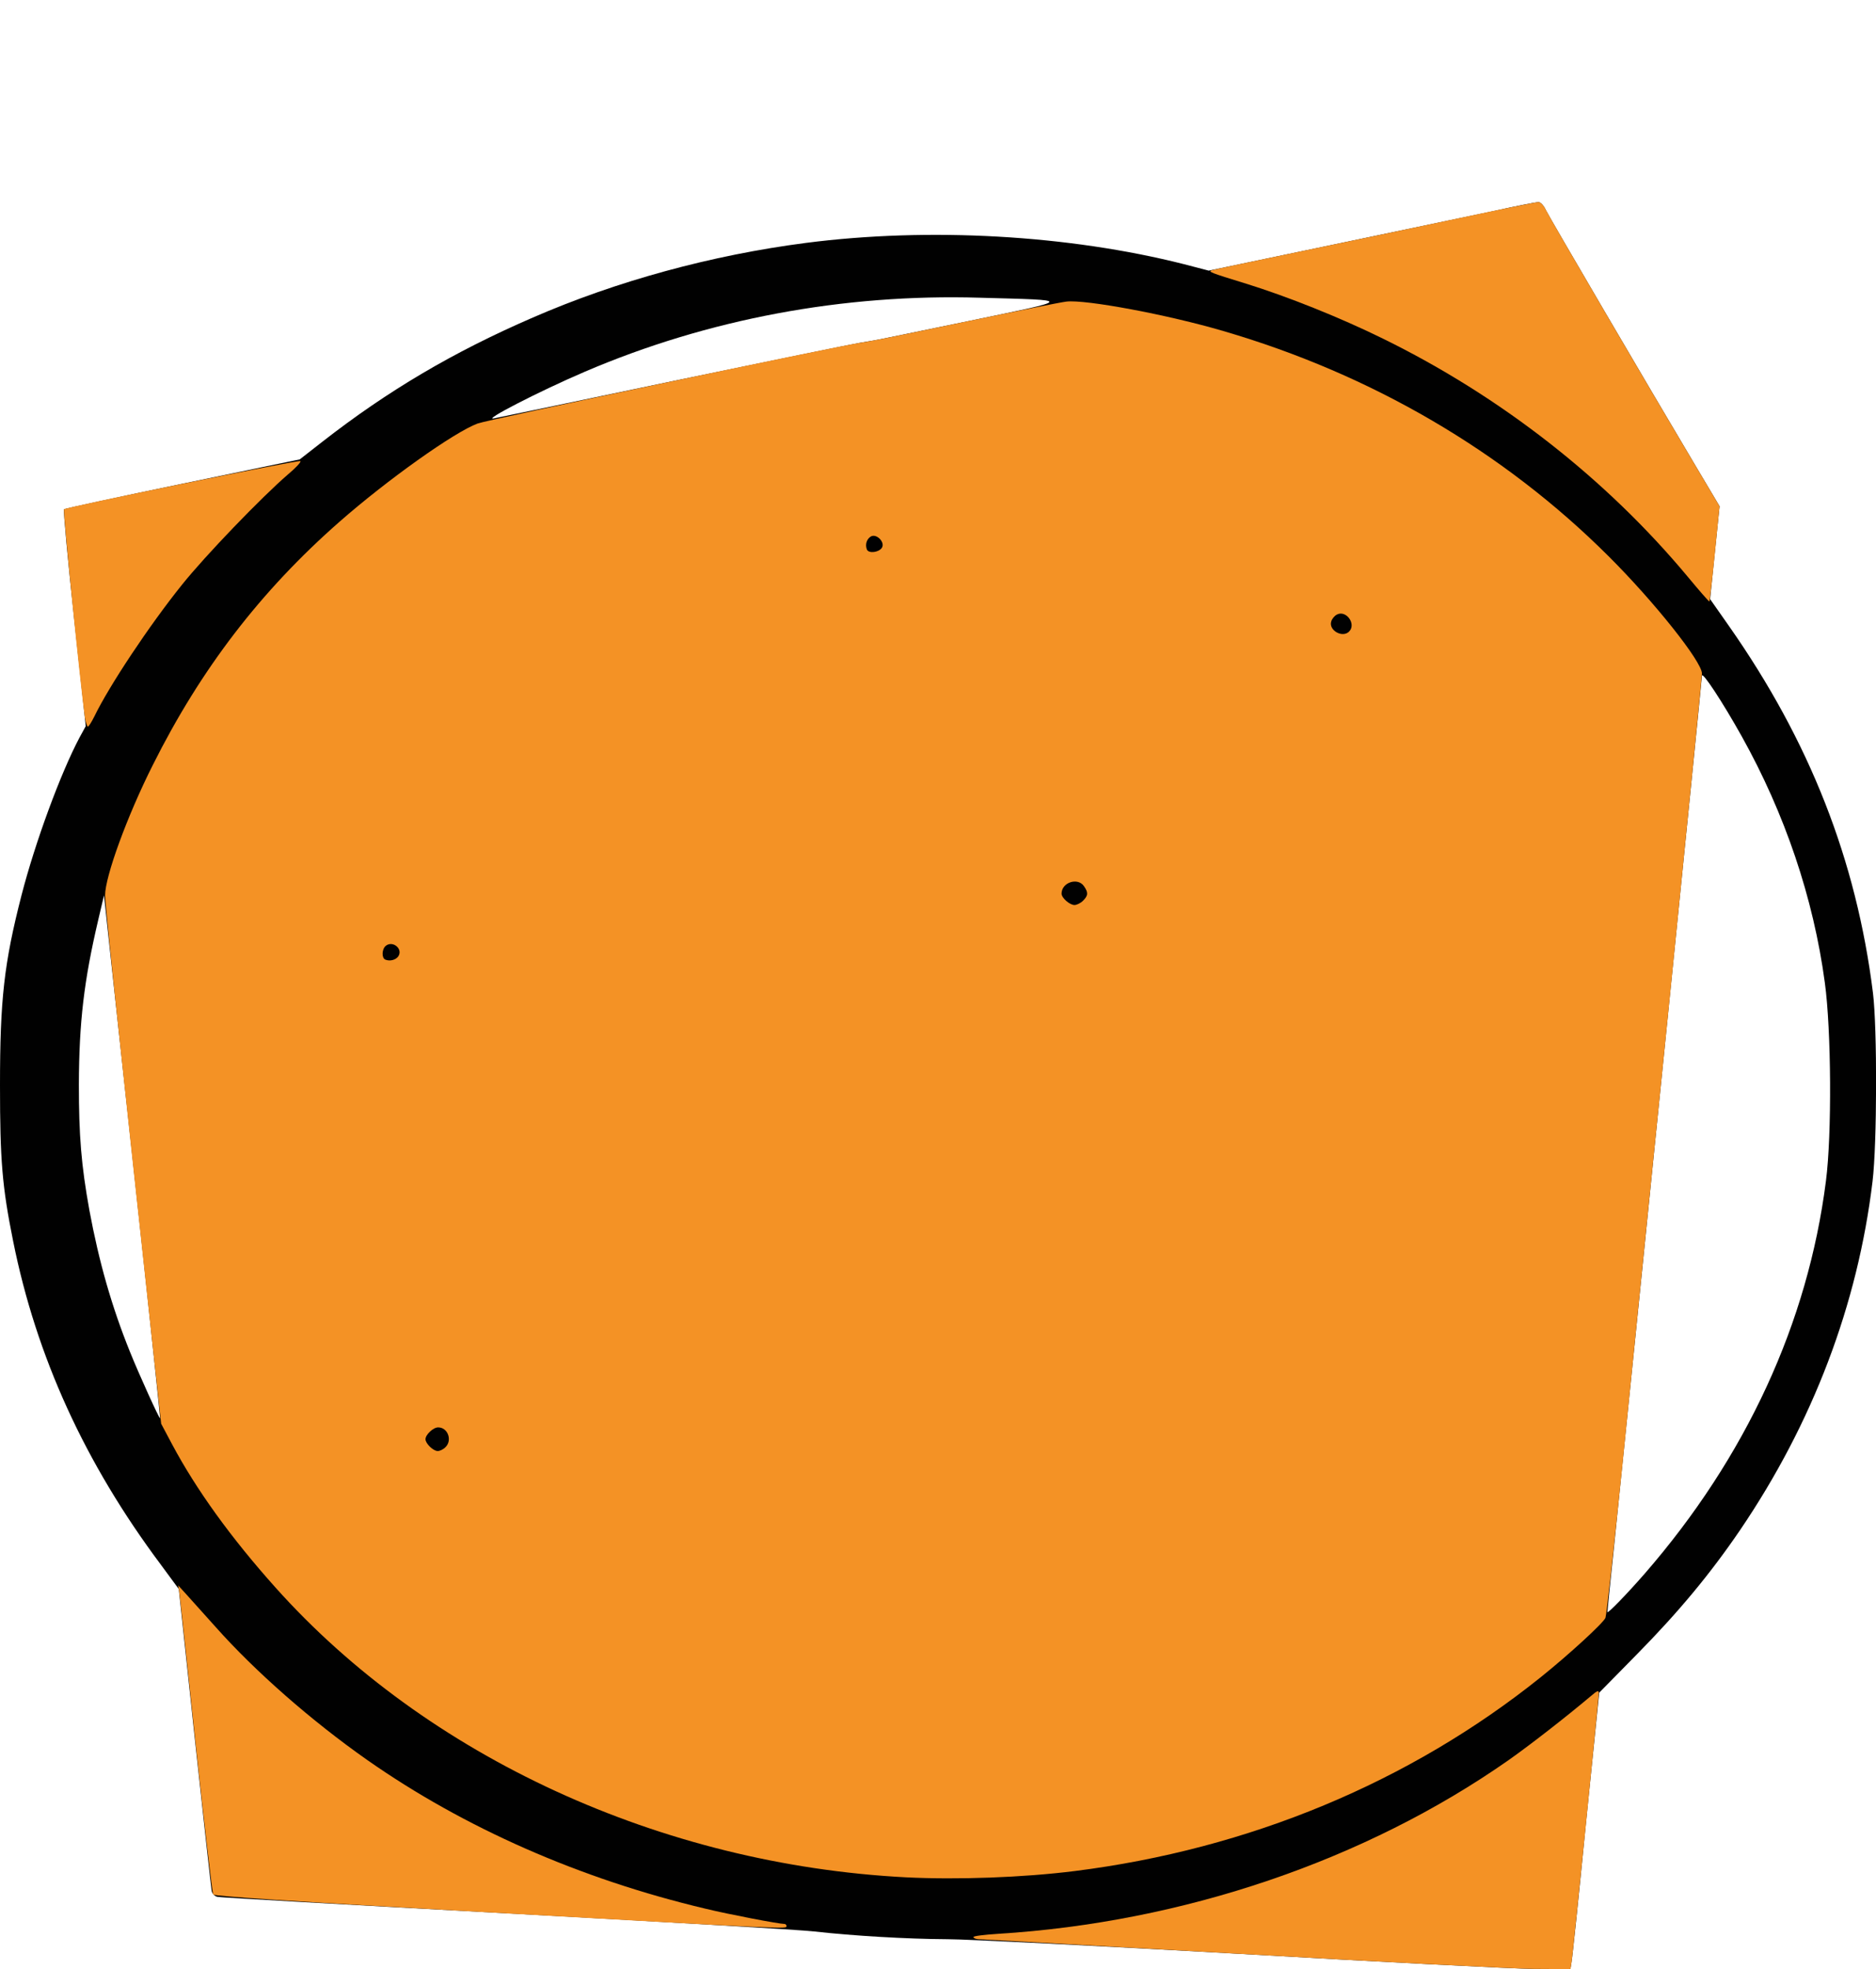<!DOCTYPE svg PUBLIC "-//W3C//DTD SVG 20010904//EN" "http://www.w3.org/TR/2001/REC-SVG-20010904/DTD/svg10.dtd">
<svg version="1.0" xmlns="http://www.w3.org/2000/svg" width="873px" height="916px" viewBox="0 0 8730 9160" preserveAspectRatio="xMidYMid meet">
<g id="layer101" fill="#010101" stroke="none">
 <path d="M5770 9089 c-657 -37 -1269 -68 -1360 -68 -192 -1 -443 -16 -620 -36 -69 -8 -717 -46 -1440 -85 -723 -39 -1325 -73 -1337 -76 -13 -2 -25 -14 -28 -27 -2 -12 -38 -333 -79 -714 l-74 -691 -84 -114 c-353 -472 -579 -967 -687 -1505 -51 -253 -61 -376 -61 -724 0 -401 19 -568 100 -884 64 -248 182 -568 270 -734 l29 -53 -54 -501 c-30 -276 -51 -504 -47 -508 4 -3 252 -57 552 -119 l545 -113 105 -82 c304 -237 608 -417 980 -578 391 -170 831 -290 1270 -347 574 -74 1223 -37 1760 99 l115 30 570 -119 c314 -66 655 -137 759 -159 103 -23 196 -41 205 -41 10 0 25 16 35 38 17 35 476 819 701 1197 l107 180 -22 216 -22 216 87 124 c376 536 594 1090 671 1709 20 164 19 701 -2 875 -69 574 -278 1124 -616 1622 -139 204 -286 381 -479 577 l-177 180 -62 610 c-33 336 -63 626 -67 644 l-5 32 -172 -1 c-94 -1 -709 -32 -1366 -70z m1884 -1769 c471 -542 759 -1166 843 -1826 28 -215 25 -702 -5 -922 -53 -395 -186 -787 -387 -1147 -90 -161 -185 -305 -185 -281 0 16 -311 3094 -410 4060 -17 159 -30 292 -30 295 0 10 92 -85 174 -179z m-7010 -1680 c-57 -525 -116 -1072 -132 -1215 l-28 -260 -27 115 c-66 281 -89 474 -90 765 0 238 11 375 49 585 44 238 104 449 189 659 43 107 137 313 140 309 1 -2 -44 -433 -101 -958z m2496 -3869 c448 -93 835 -172 860 -176 25 -4 54 -9 65 -11 11 -1 211 -43 445 -91 491 -102 488 -96 50 -108 -635 -19 -1266 99 -1838 344 -215 92 -484 231 -422 217 14 -3 392 -81 840 -175z"/>
 </g>
<g id="layer102" fill="#f49225" stroke="none">
 <path d="M5770 9089 c-657 -37 -1205 -68 -1217 -68 -13 -1 -23 -5 -23 -10 0 -5 51 -11 113 -15 862 -53 1710 -341 2377 -808 101 -71 269 -202 383 -298 30 -26 37 -28 37 -14 0 25 -119 1201 -126 1247 l-6 37 -171 -1 c-95 -1 -710 -32 -1367 -70z"/>
 <path d="M2272 8896 c-918 -51 -1275 -75 -1280 -83 -4 -7 -41 -320 -81 -695 -40 -376 -74 -696 -77 -713 l-5 -30 33 36 c18 20 81 90 141 157 183 206 446 437 707 620 450 315 990 553 1573 691 111 27 342 71 368 71 5 0 9 5 9 10 0 14 17 15 -1388 -64z"/>
 <path d="M4215 8733 c-1137 -59 -2228 -560 -2933 -1348 -207 -231 -369 -456 -481 -666 l-51 -96 -35 -319 c-165 -1515 -226 -2096 -226 -2139 0 -87 103 -370 222 -606 223 -446 502 -810 869 -1132 221 -194 534 -417 643 -457 44 -17 1641 -353 1777 -375 25 -4 56 -9 70 -12 14 -2 210 -42 435 -89 226 -47 431 -88 457 -91 88 -11 473 61 731 137 689 201 1303 560 1791 1046 214 213 436 492 436 547 0 17 -68 697 -150 1511 -83 815 -182 1792 -220 2171 -39 380 -74 699 -79 711 -11 25 -169 170 -301 276 -610 489 -1358 800 -2170 902 -239 30 -545 41 -785 29z m-2143 -2000 c34 -31 13 -93 -33 -93 -23 0 -59 34 -59 55 0 20 36 55 57 55 9 0 25 -7 35 -17z m-218 -2285 c22 -35 -27 -74 -59 -48 -18 15 -20 56 -2 64 22 9 50 1 61 -16z m3186 -258 c24 -24 25 -38 4 -68 -29 -42 -104 -17 -104 35 0 20 38 53 60 53 11 0 29 -9 40 -20z m1238 -1252 c35 -35 -14 -102 -57 -79 -11 6 -23 20 -26 32 -13 41 52 78 83 47z m-2174 -390 c16 -26 -26 -68 -52 -52 -19 12 -27 37 -18 60 8 20 56 14 70 -8z"/>
 <path d="M395 3338 c-23 -166 -103 -964 -97 -969 13 -11 1093 -231 1100 -224 4 4 -22 32 -58 62 -123 106 -385 378 -493 513 -152 189 -340 472 -408 613 -13 26 -26 47 -30 47 -4 0 -10 -19 -14 -42z"/>
 <path d="M7854 2683 c-380 -456 -872 -840 -1419 -1108 -199 -98 -445 -196 -635 -255 -169 -52 -180 -56 -160 -63 8 -3 193 -42 410 -87 217 -45 552 -115 744 -156 192 -41 356 -74 365 -74 10 0 25 16 35 37 17 36 476 820 701 1198 l107 180 -22 220 c-12 121 -24 221 -25 223 -2 2 -47 -50 -101 -115z"/>
 </g>

</svg>